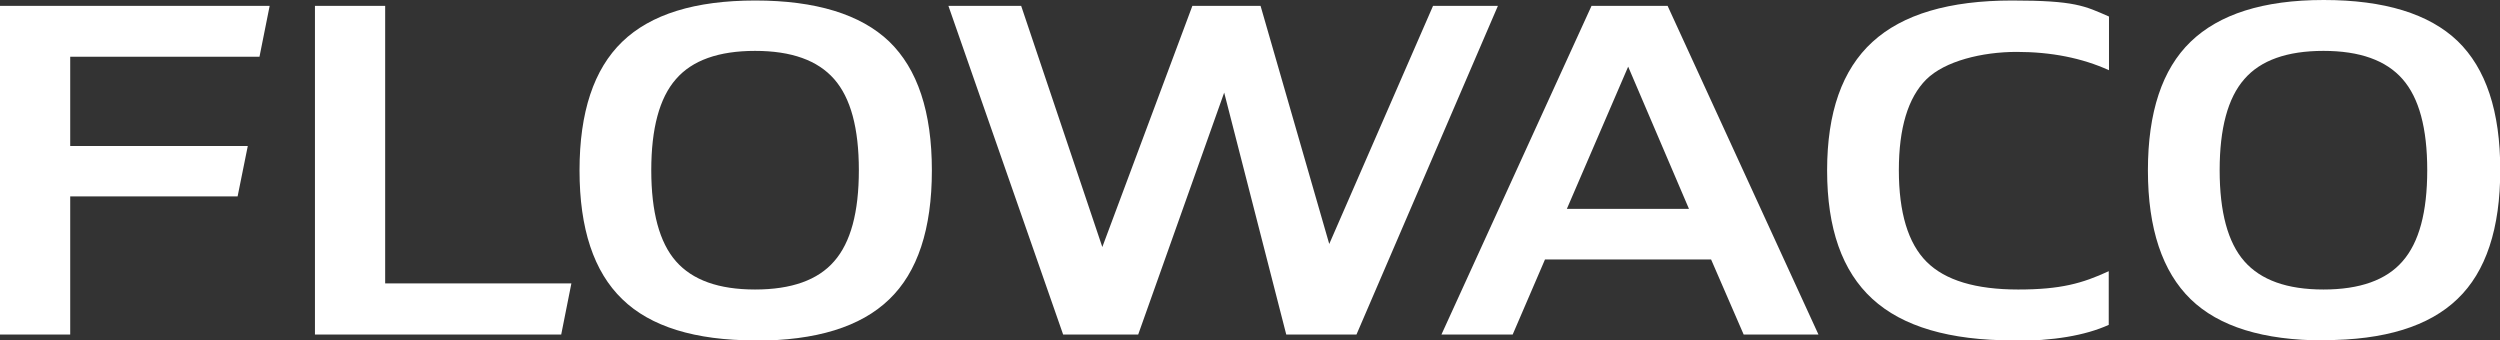 <?xml version="1.0" encoding="UTF-8"?>
<svg id="Réteg_1" xmlns="http://www.w3.org/2000/svg" version="1.1" fill="#ffffff" viewBox="0 0 982.7 133.8">
  <rect x="0" y="0" width="982.7" height="133.8" fill="#333333" stroke="none"/>
  <!-- Generator: Adobe Illustrator 29.5.1, SVG Export Plug-In . SVG Version: 2.1.0 Build 141)  -->
  <path d="M0,131.5V2.3h106l-4,20H27.6v35.1h69.8l-4,19.8H27.6v54.3H0Z"/>
  <path d="M123.8,131.5V2.3h27.6v109.1h73.2l-4,20.1h-96.8Z"/>
  <path d="M296.9,133.8c-23.7,0-41.2-5.4-52.3-16.2-11.2-10.8-16.8-27.7-16.8-50.6s5.6-39.8,16.8-50.6c11.2-10.8,28.6-16.2,52.3-16.2s41.4,5.4,52.6,16.1c11.2,10.8,16.8,27.7,16.8,50.7s-5.6,40-16.8,50.7c-11.2,10.8-28.7,16.2-52.6,16.2ZM265.7,102.7c6.5,7.4,16.8,11.1,31.1,11.1s24.7-3.7,31.1-11.1c6.5-7.4,9.7-19.3,9.7-35.8s-3.2-28.4-9.7-35.8c-6.5-7.4-16.8-11.1-31.1-11.1s-24.7,3.7-31.1,11.1c-6.5,7.4-9.7,19.4-9.7,35.8s3.2,28.4,9.7,35.8Z"/>
  <path d="M417.9,131.5L372.8,2.3h28.6l31.9,94.8L468.7,2.3h26.8l27,93.6L563.3,2.3h25.5l-55.6,129.2h-27.6l-24.4-95.1-33.8,95.1h-29.6Z"/>
  <path d="M566.6,131.5L625.6,2.3h29.9l59.3,129.2h-29.4l-12.8-29.5h-65.3l-12.7,29.5h-28ZM615.9,82.1h48l-23.9-55.9-24.1,55.9Z"/>
  <path d="M791.4,133.8c-25.1,0-43.5-5.4-55.4-16.3-11.9-10.9-17.8-27.7-17.8-50.5s5.9-39.6,17.8-50.5c11.9-10.9,30.2-16.3,54.9-16.3s28.5,2.1,38.1,6.3v21.1c-10.6-4.8-22.7-7.2-36.3-7.2s-28.2,3.6-35.5,10.8c-7.2,7.2-10.8,19.1-10.8,35.7s3.6,28.7,10.9,36c7.3,7.3,19.3,10.9,36,10.9s25.2-2.4,35.6-7.2v21.1c-9.3,4.2-21.8,6.3-37.6,6.3Z"/>
  <path d="M913.4,133.8c-23.7,0-41.2-5.4-52.3-16.2s-16.8-27.7-16.8-50.6,5.6-39.8,16.8-50.6S889.6,0,913.4,0s41.4,5.4,52.6,16.1c11.2,10.8,16.8,27.7,16.8,50.7s-5.6,40-16.8,50.7c-11.2,10.8-28.7,16.2-52.6,16.2ZM882.2,102.7c6.5,7.4,16.8,11.1,31.1,11.1s24.7-3.7,31.1-11.1c6.5-7.4,9.7-19.3,9.7-35.8s-3.2-28.4-9.7-35.8c-6.5-7.4-16.8-11.1-31.1-11.1s-24.7,3.7-31.1,11.1c-6.5,7.4-9.7,19.4-9.7,35.8s3.2,28.4,9.7,35.8Z"/>
</svg>